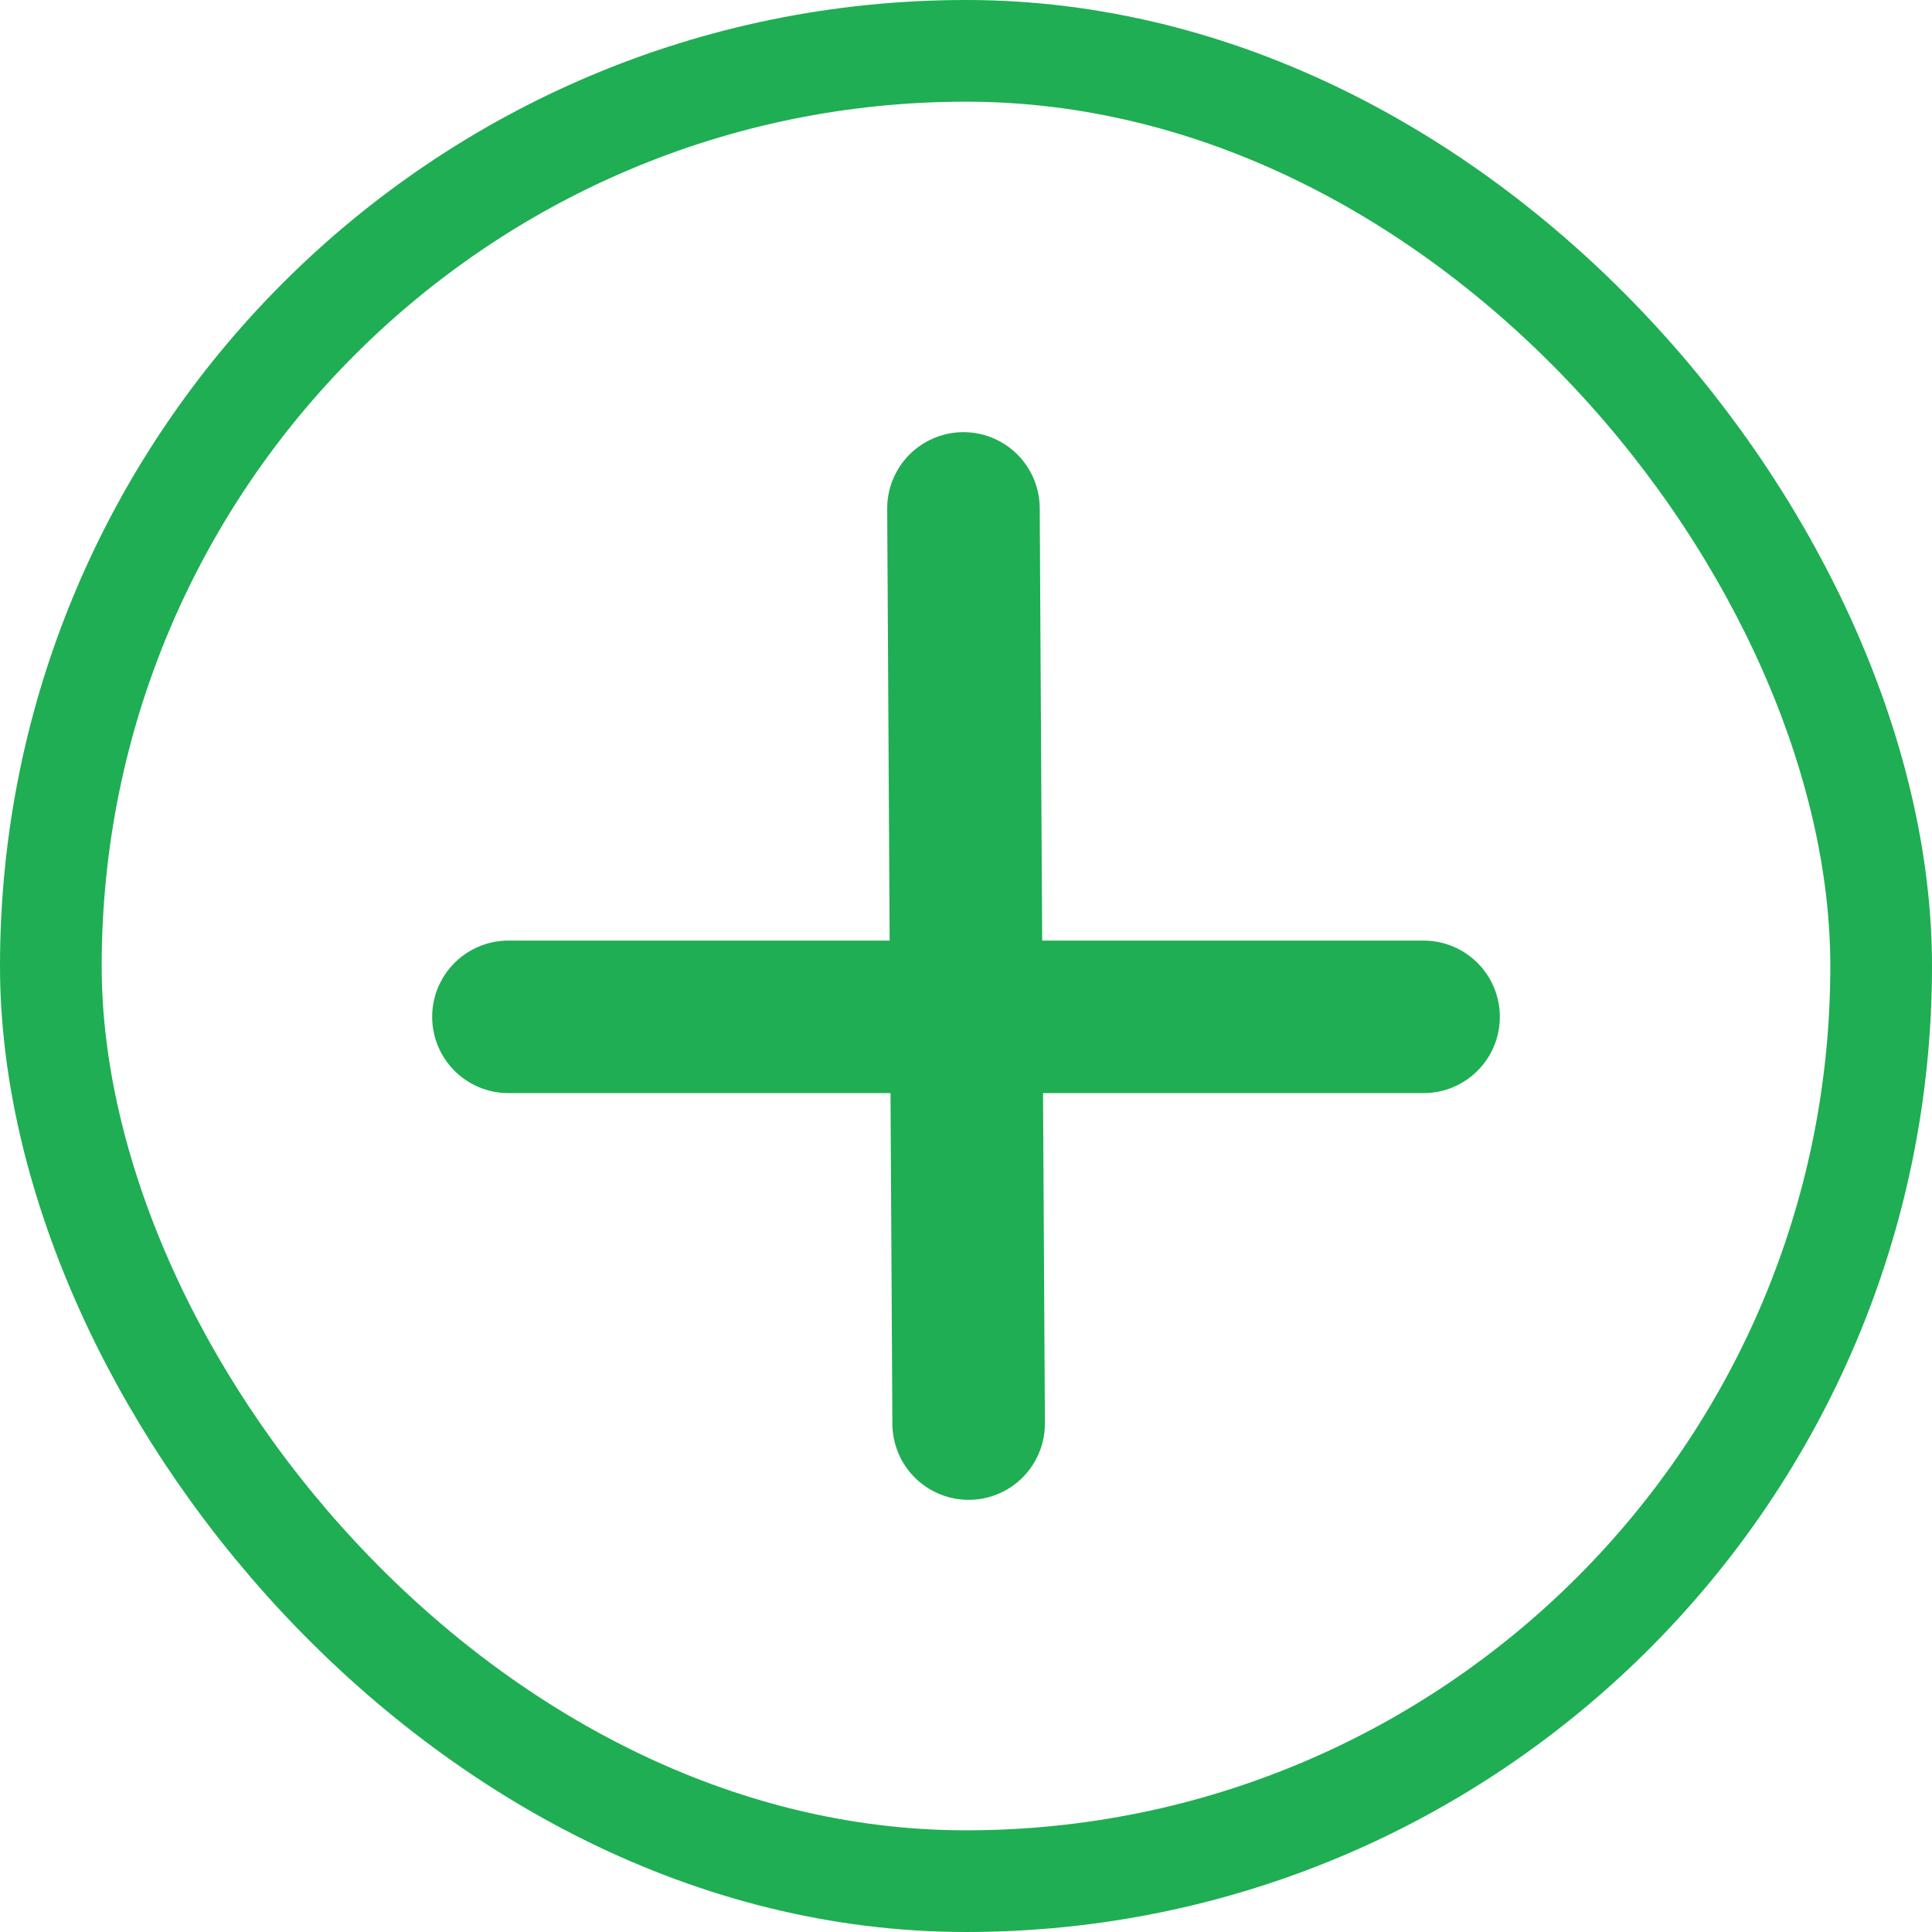 <?xml version="1.0" encoding="utf-8"?>
<svg xmlns="http://www.w3.org/2000/svg" fill="none" height="100%" overflow="visible" preserveAspectRatio="none" style="display: block;" viewBox="0 0 19 19" width="100%">
<g id="Frame 184190465">
<rect height="18" rx="9" stroke="#1FAE53" width="18" x="0.5" y="0.5"/>
<g id="Group 91171">
<path d="M5 10H14" id="Line 226" stroke="#1FAE53" stroke-linecap="round" stroke-width="1.5"/>
<path d="M9.475 5L9.526 14" id="Line 227" stroke="#1FAE53" stroke-linecap="round" stroke-width="1.5"/>
</g>
</g>
</svg>